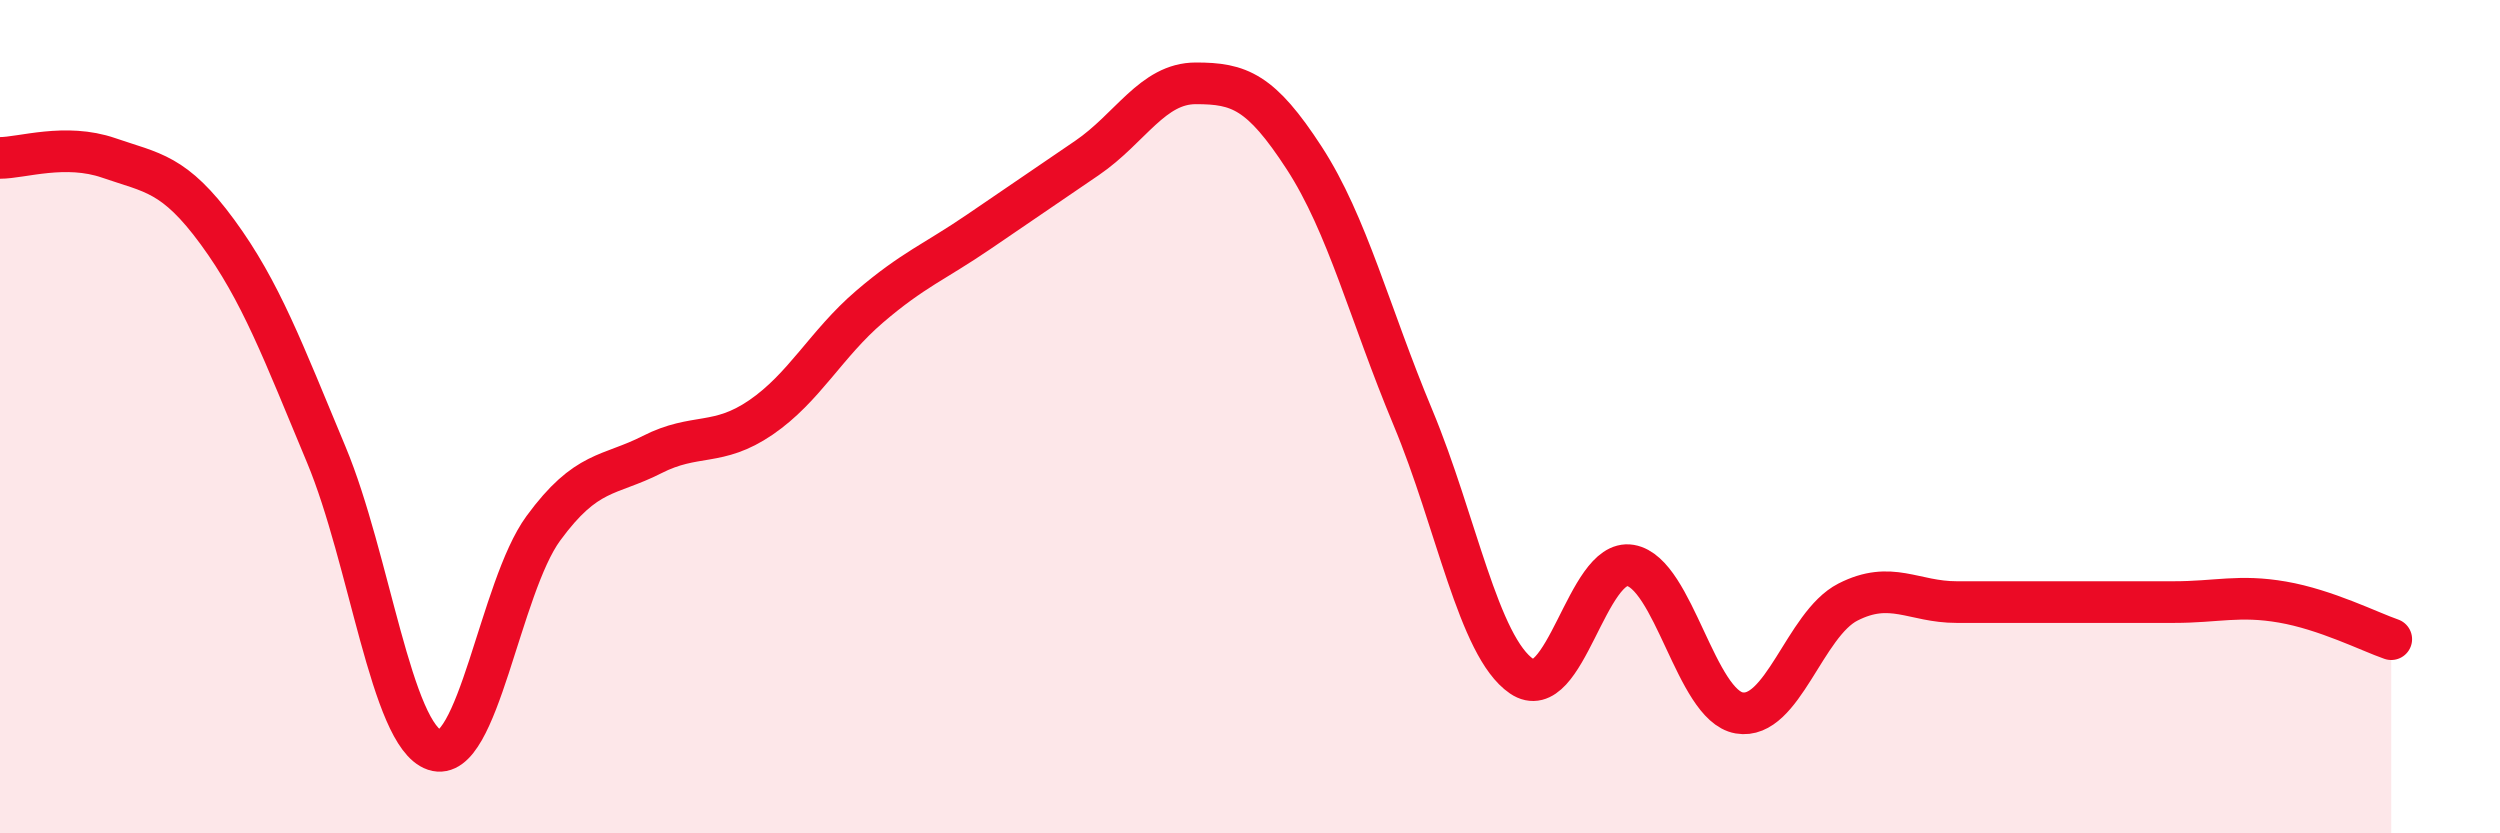 
    <svg width="60" height="20" viewBox="0 0 60 20" xmlns="http://www.w3.org/2000/svg">
      <path
        d="M 0,3.79 C 0.52,3.79 1.57,3.43 2.61,3.79 C 3.65,4.15 4.18,4.15 5.22,5.57 C 6.26,6.99 6.79,8.42 7.83,10.91 C 8.87,13.4 9.39,17.65 10.43,18 C 11.47,18.35 12,14.1 13.04,12.68 C 14.08,11.26 14.61,11.44 15.65,10.91 C 16.69,10.38 17.22,10.73 18.26,10.02 C 19.3,9.31 19.83,8.25 20.87,7.36 C 21.91,6.47 22.44,6.28 23.48,5.57 C 24.52,4.86 25.05,4.5 26.09,3.79 C 27.13,3.08 27.66,2 28.7,2 C 29.74,2 30.26,2.19 31.3,3.79 C 32.34,5.39 32.87,7.53 33.91,10.02 C 34.95,12.51 35.48,15.52 36.52,16.23 C 37.56,16.94 38.09,13.39 39.13,13.57 C 40.17,13.75 40.7,16.93 41.74,17.11 C 42.78,17.29 43.31,14.98 44.35,14.45 C 45.39,13.92 45.92,14.45 46.96,14.45 C 48,14.45 48.53,14.45 49.57,14.45 C 50.61,14.45 51.13,14.45 52.17,14.45 C 53.21,14.45 53.74,14.27 54.78,14.45 C 55.82,14.63 56.87,15.16 57.39,15.34L57.39 20L0 20Z"
        fill="#EB0A25"
        opacity="0.1"
        stroke-linecap="round"
        stroke-linejoin="round"
      />
      <path
        d="M 0,3.79 C 0.52,3.79 1.57,3.43 2.61,3.79 C 3.65,4.15 4.18,4.15 5.22,5.57 C 6.26,6.99 6.79,8.42 7.83,10.91 C 8.87,13.4 9.39,17.65 10.43,18 C 11.47,18.35 12,14.1 13.04,12.68 C 14.08,11.26 14.61,11.44 15.65,10.91 C 16.69,10.38 17.22,10.73 18.26,10.02 C 19.3,9.31 19.83,8.25 20.87,7.36 C 21.91,6.47 22.44,6.28 23.48,5.57 C 24.52,4.86 25.05,4.5 26.09,3.79 C 27.13,3.08 27.66,2 28.7,2 C 29.74,2 30.26,2.19 31.3,3.79 C 32.34,5.39 32.87,7.53 33.91,10.02 C 34.95,12.51 35.48,15.52 36.52,16.23 C 37.56,16.94 38.09,13.39 39.13,13.57 C 40.17,13.75 40.7,16.93 41.74,17.11 C 42.78,17.29 43.31,14.98 44.35,14.45 C 45.39,13.92 45.92,14.45 46.96,14.45 C 48,14.45 48.53,14.45 49.57,14.45 C 50.61,14.45 51.13,14.45 52.17,14.45 C 53.21,14.45 53.74,14.27 54.78,14.45 C 55.82,14.63 56.87,15.16 57.39,15.34"
        stroke="#EB0A25"
        stroke-width="1"
        fill="none"
        stroke-linecap="round"
        stroke-linejoin="round"
      />
    </svg>
  